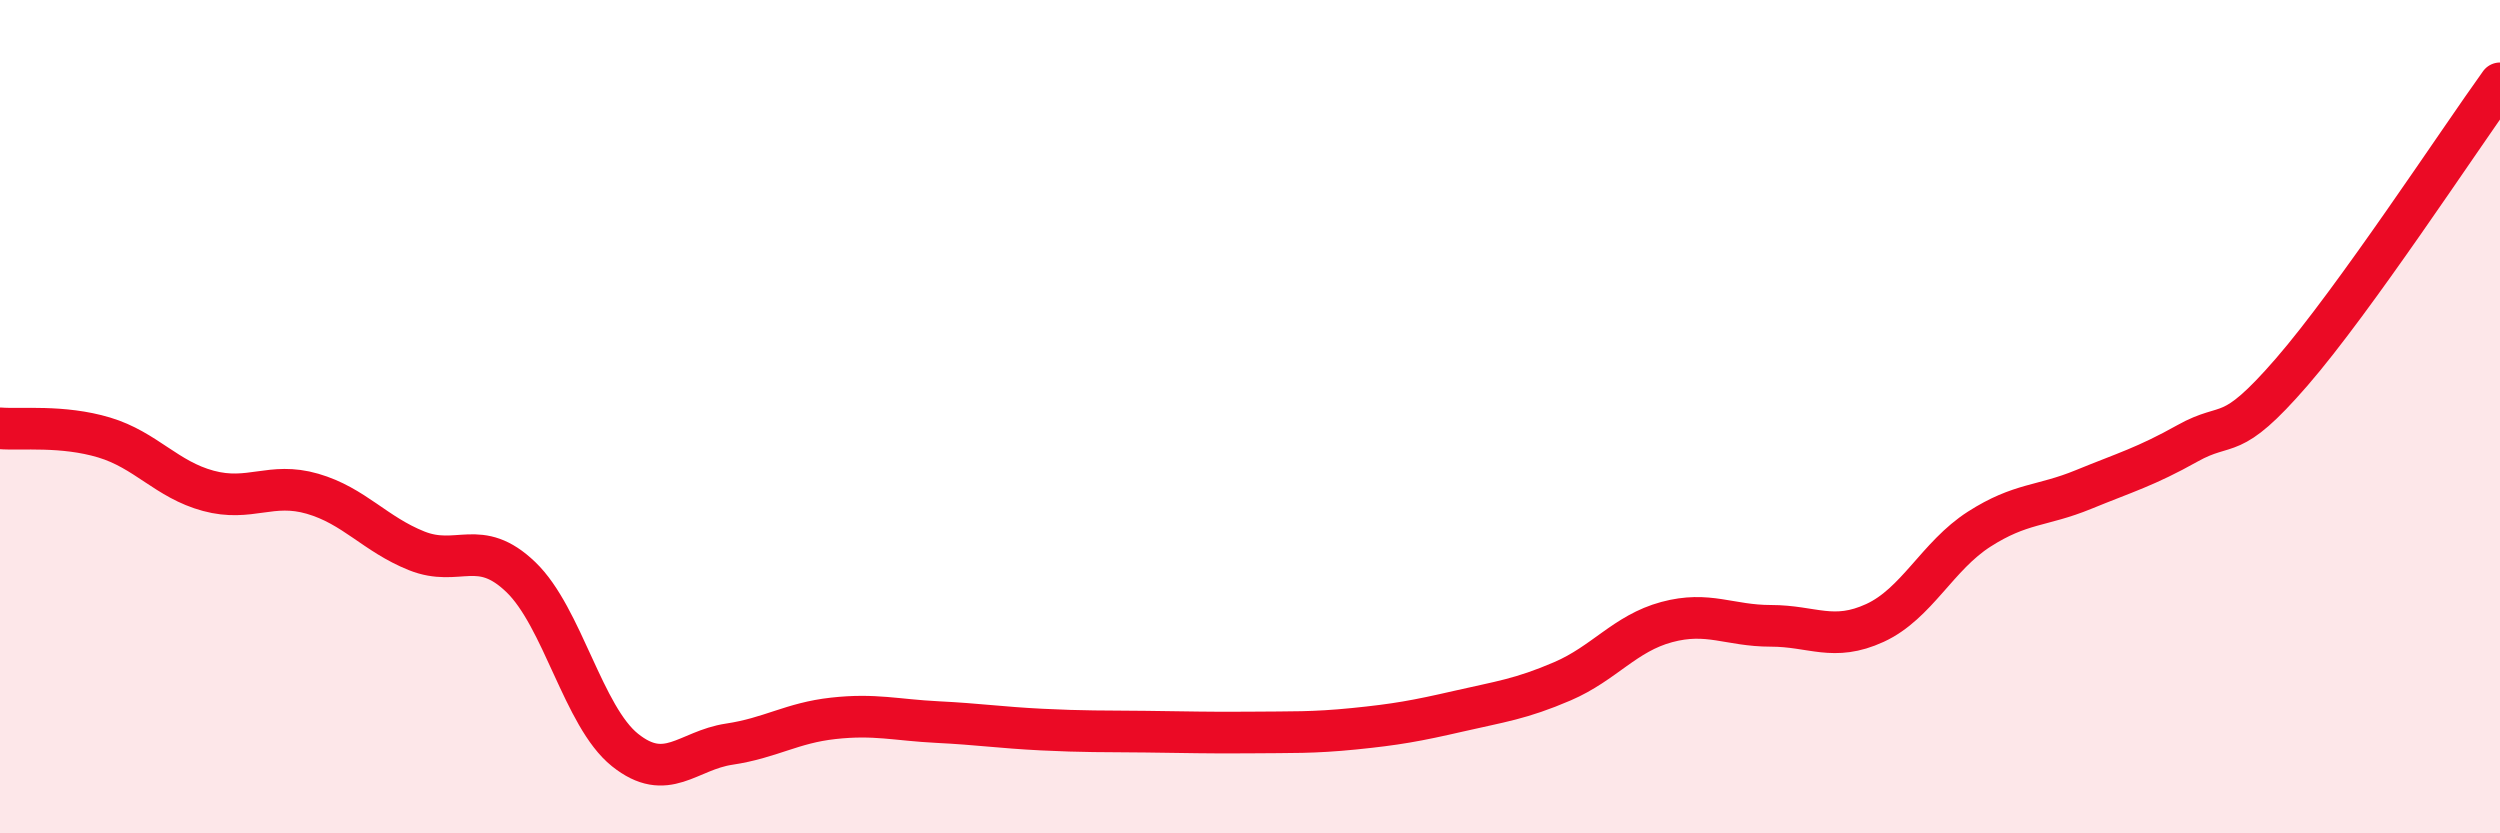 
    <svg width="60" height="20" viewBox="0 0 60 20" xmlns="http://www.w3.org/2000/svg">
      <path
        d="M 0,10.28 C 0.5,10.32 1.5,10.2 2.5,10.5 C 3.5,10.8 4,11.51 5,11.78 C 6,12.05 6.5,11.56 7.5,11.85 C 8.5,12.14 9,12.82 10,13.22 C 11,13.62 11.5,12.89 12.5,13.85 C 13.5,14.81 14,17.2 15,18 C 16,18.8 16.5,18.01 17.5,17.86 C 18.5,17.71 19,17.35 20,17.24 C 21,17.13 21.5,17.28 22.5,17.33 C 23.5,17.38 24,17.46 25,17.51 C 26,17.56 26.5,17.55 27.5,17.56 C 28.5,17.57 29,17.59 30,17.58 C 31,17.57 31.5,17.59 32.5,17.49 C 33.5,17.39 34,17.3 35,17.07 C 36,16.84 36.5,16.78 37.5,16.35 C 38.5,15.92 39,15.2 40,14.93 C 41,14.66 41.5,15.02 42.5,15.02 C 43.5,15.02 44,15.41 45,14.95 C 46,14.49 46.5,13.34 47.5,12.7 C 48.5,12.06 49,12.16 50,11.75 C 51,11.34 51.5,11.2 52.5,10.64 C 53.5,10.08 53.5,10.66 55,8.93 C 56.5,7.2 59,3.39 60,2L60 20L0 20Z"
        fill="#EB0A25"
        opacity="0.1"
        stroke-linecap="round"
        stroke-linejoin="round"
      />
      <path
        d="M 0,10.28 C 0.5,10.32 1.5,10.2 2.5,10.5 C 3.5,10.8 4,11.51 5,11.78 C 6,12.05 6.5,11.56 7.5,11.85 C 8.5,12.14 9,12.82 10,13.22 C 11,13.62 11.5,12.89 12.5,13.85 C 13.5,14.81 14,17.2 15,18 C 16,18.8 16.5,18.01 17.5,17.86 C 18.5,17.71 19,17.35 20,17.24 C 21,17.13 21.5,17.28 22.5,17.33 C 23.5,17.38 24,17.46 25,17.51 C 26,17.56 26.5,17.55 27.5,17.56 C 28.5,17.57 29,17.59 30,17.58 C 31,17.57 31.5,17.59 32.5,17.49 C 33.5,17.39 34,17.3 35,17.07 C 36,16.84 36.5,16.78 37.5,16.35 C 38.5,15.92 39,15.2 40,14.93 C 41,14.66 41.5,15.02 42.5,15.02 C 43.5,15.02 44,15.41 45,14.95 C 46,14.49 46.5,13.34 47.5,12.7 C 48.5,12.06 49,12.16 50,11.75 C 51,11.34 51.5,11.2 52.5,10.64 C 53.5,10.08 53.5,10.66 55,8.93 C 56.5,7.2 59,3.39 60,2"
        stroke="#EB0A25"
        stroke-width="1"
        fill="none"
        stroke-linecap="round"
        stroke-linejoin="round"
      />
    </svg>
  